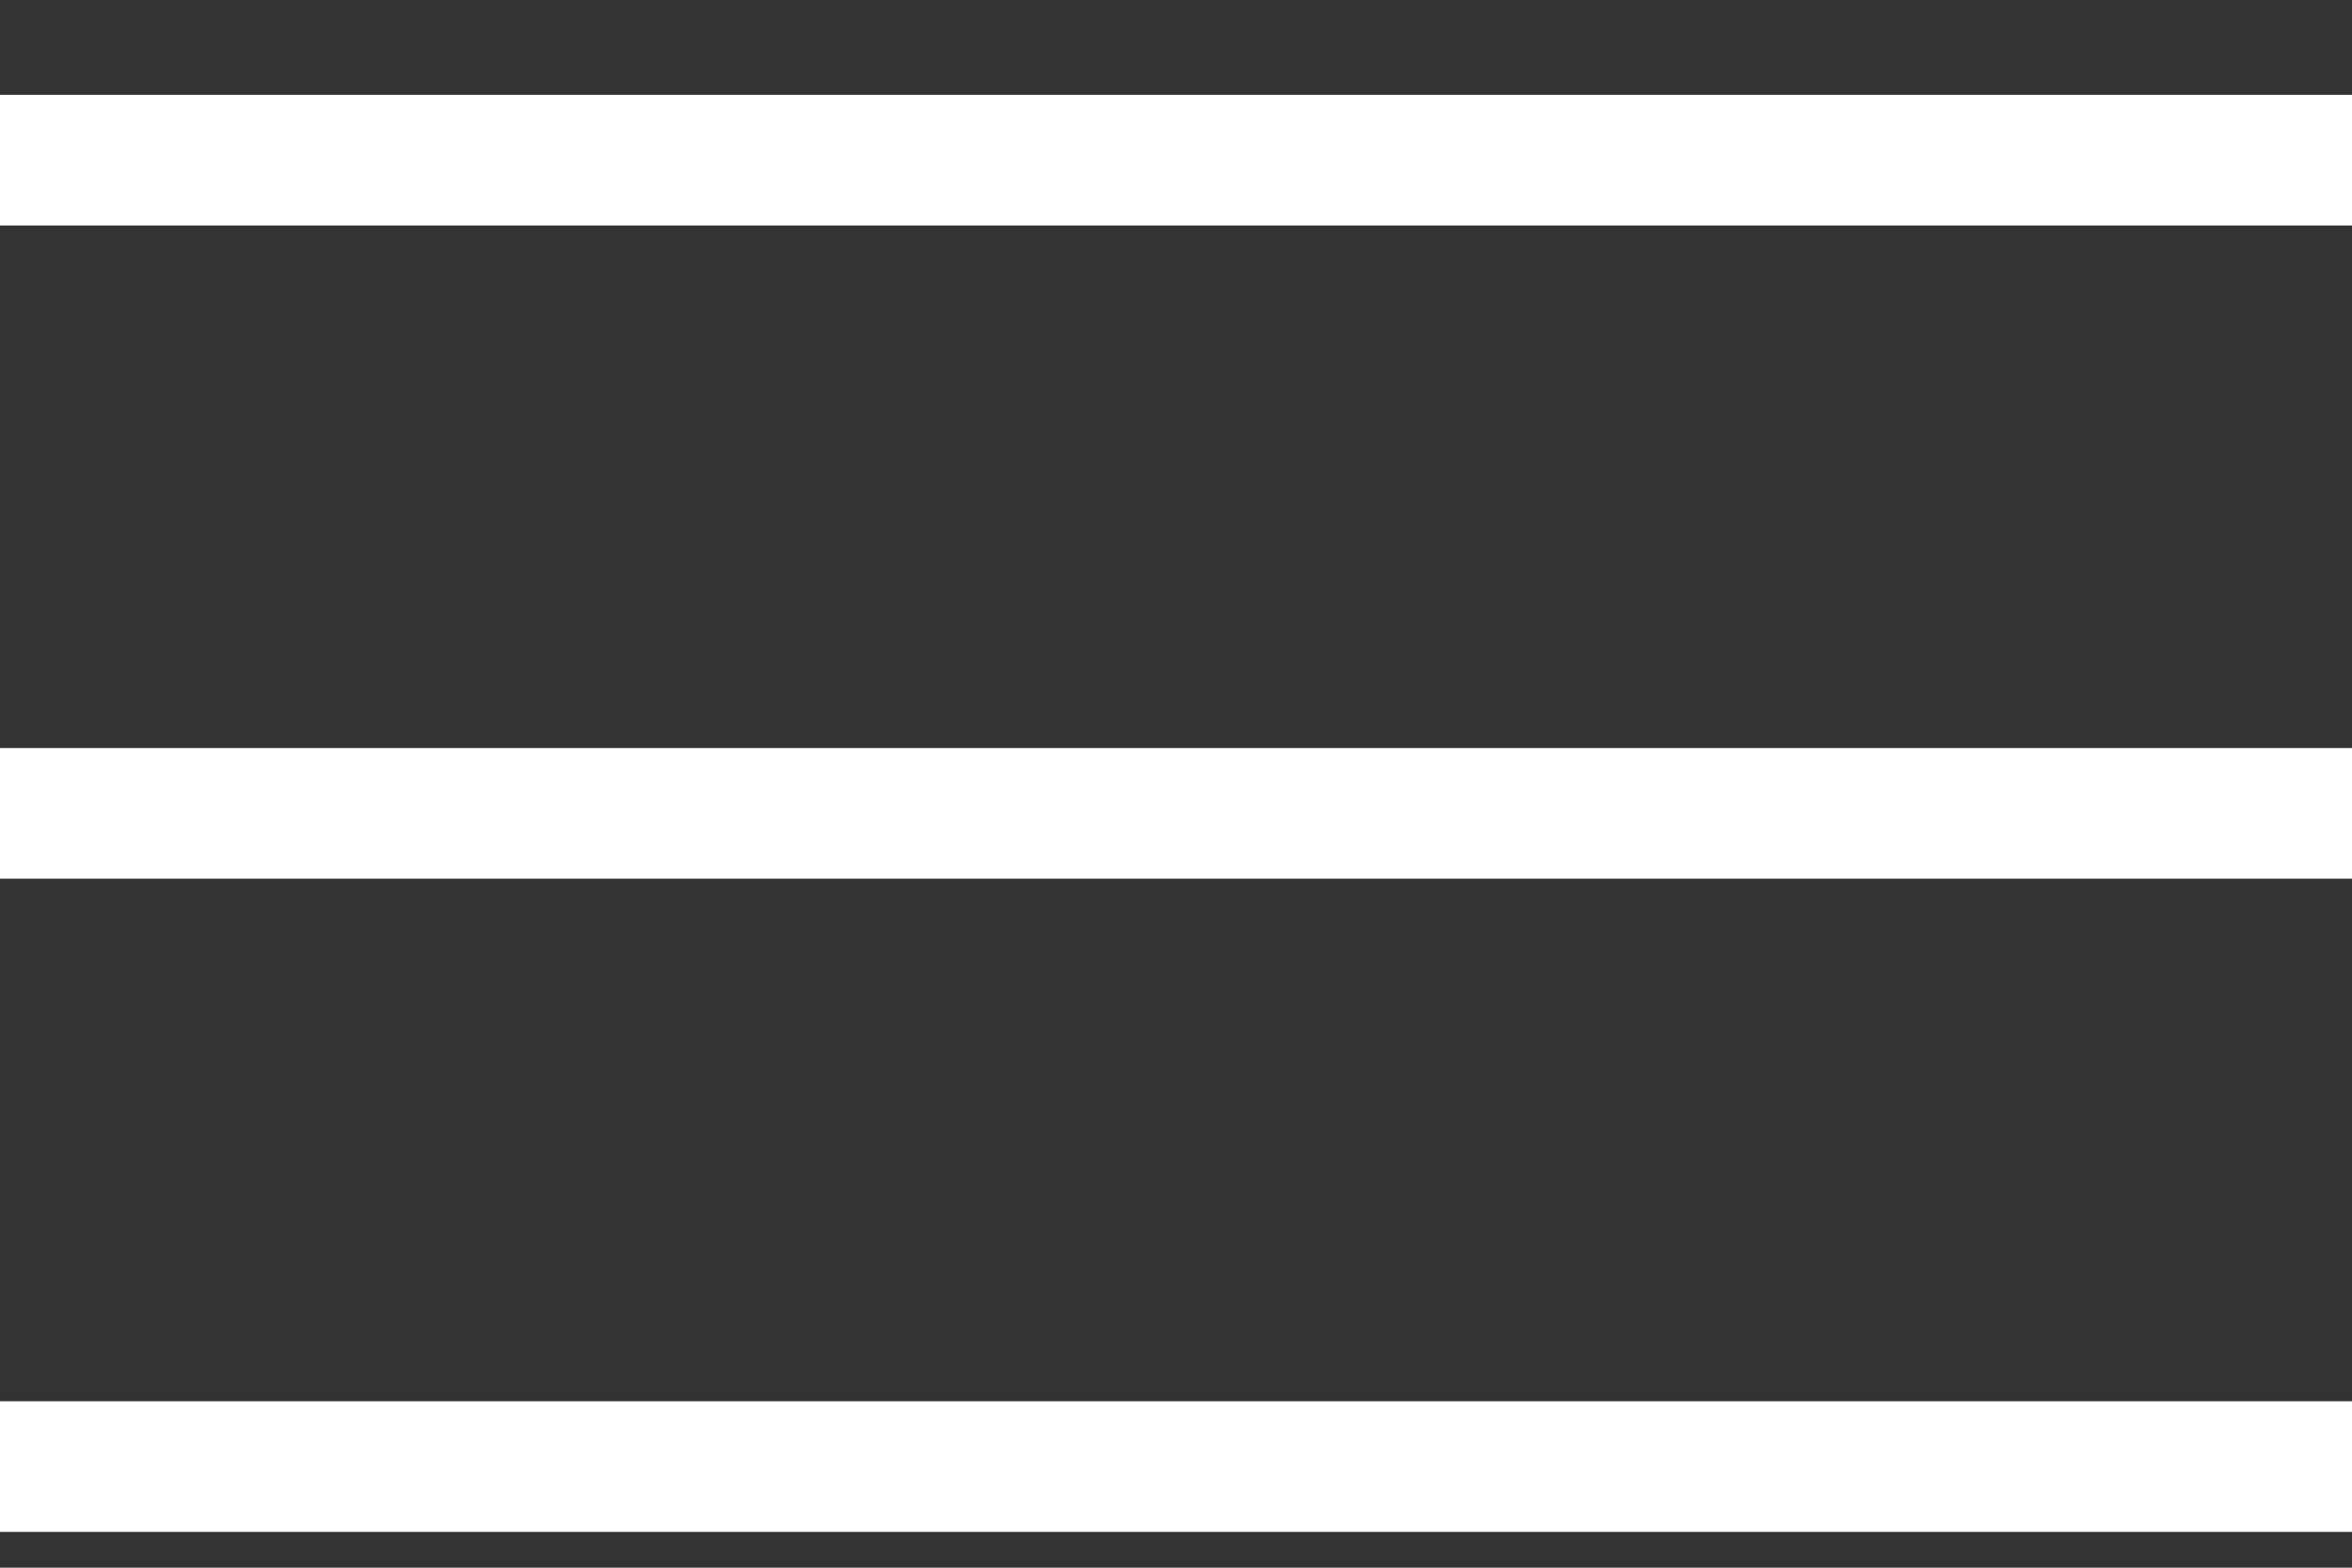 <svg xmlns="http://www.w3.org/2000/svg" width="18" height="12" viewBox="0 0 18 12">
    <rect x="0" y="0" width="18" height="12" fill="#333333" stroke="none"/>
    <g fill="none" fill-rule="evenodd">
        <g stroke="#FFF">
            <g>
                <path d="M0 1.226L18 1.226M0 11.226L18 11.226M0 6.226L18 6.226" transform="translate(-295 -55) translate(295 55)"/>
            </g>
        </g>
    </g>
</svg>
